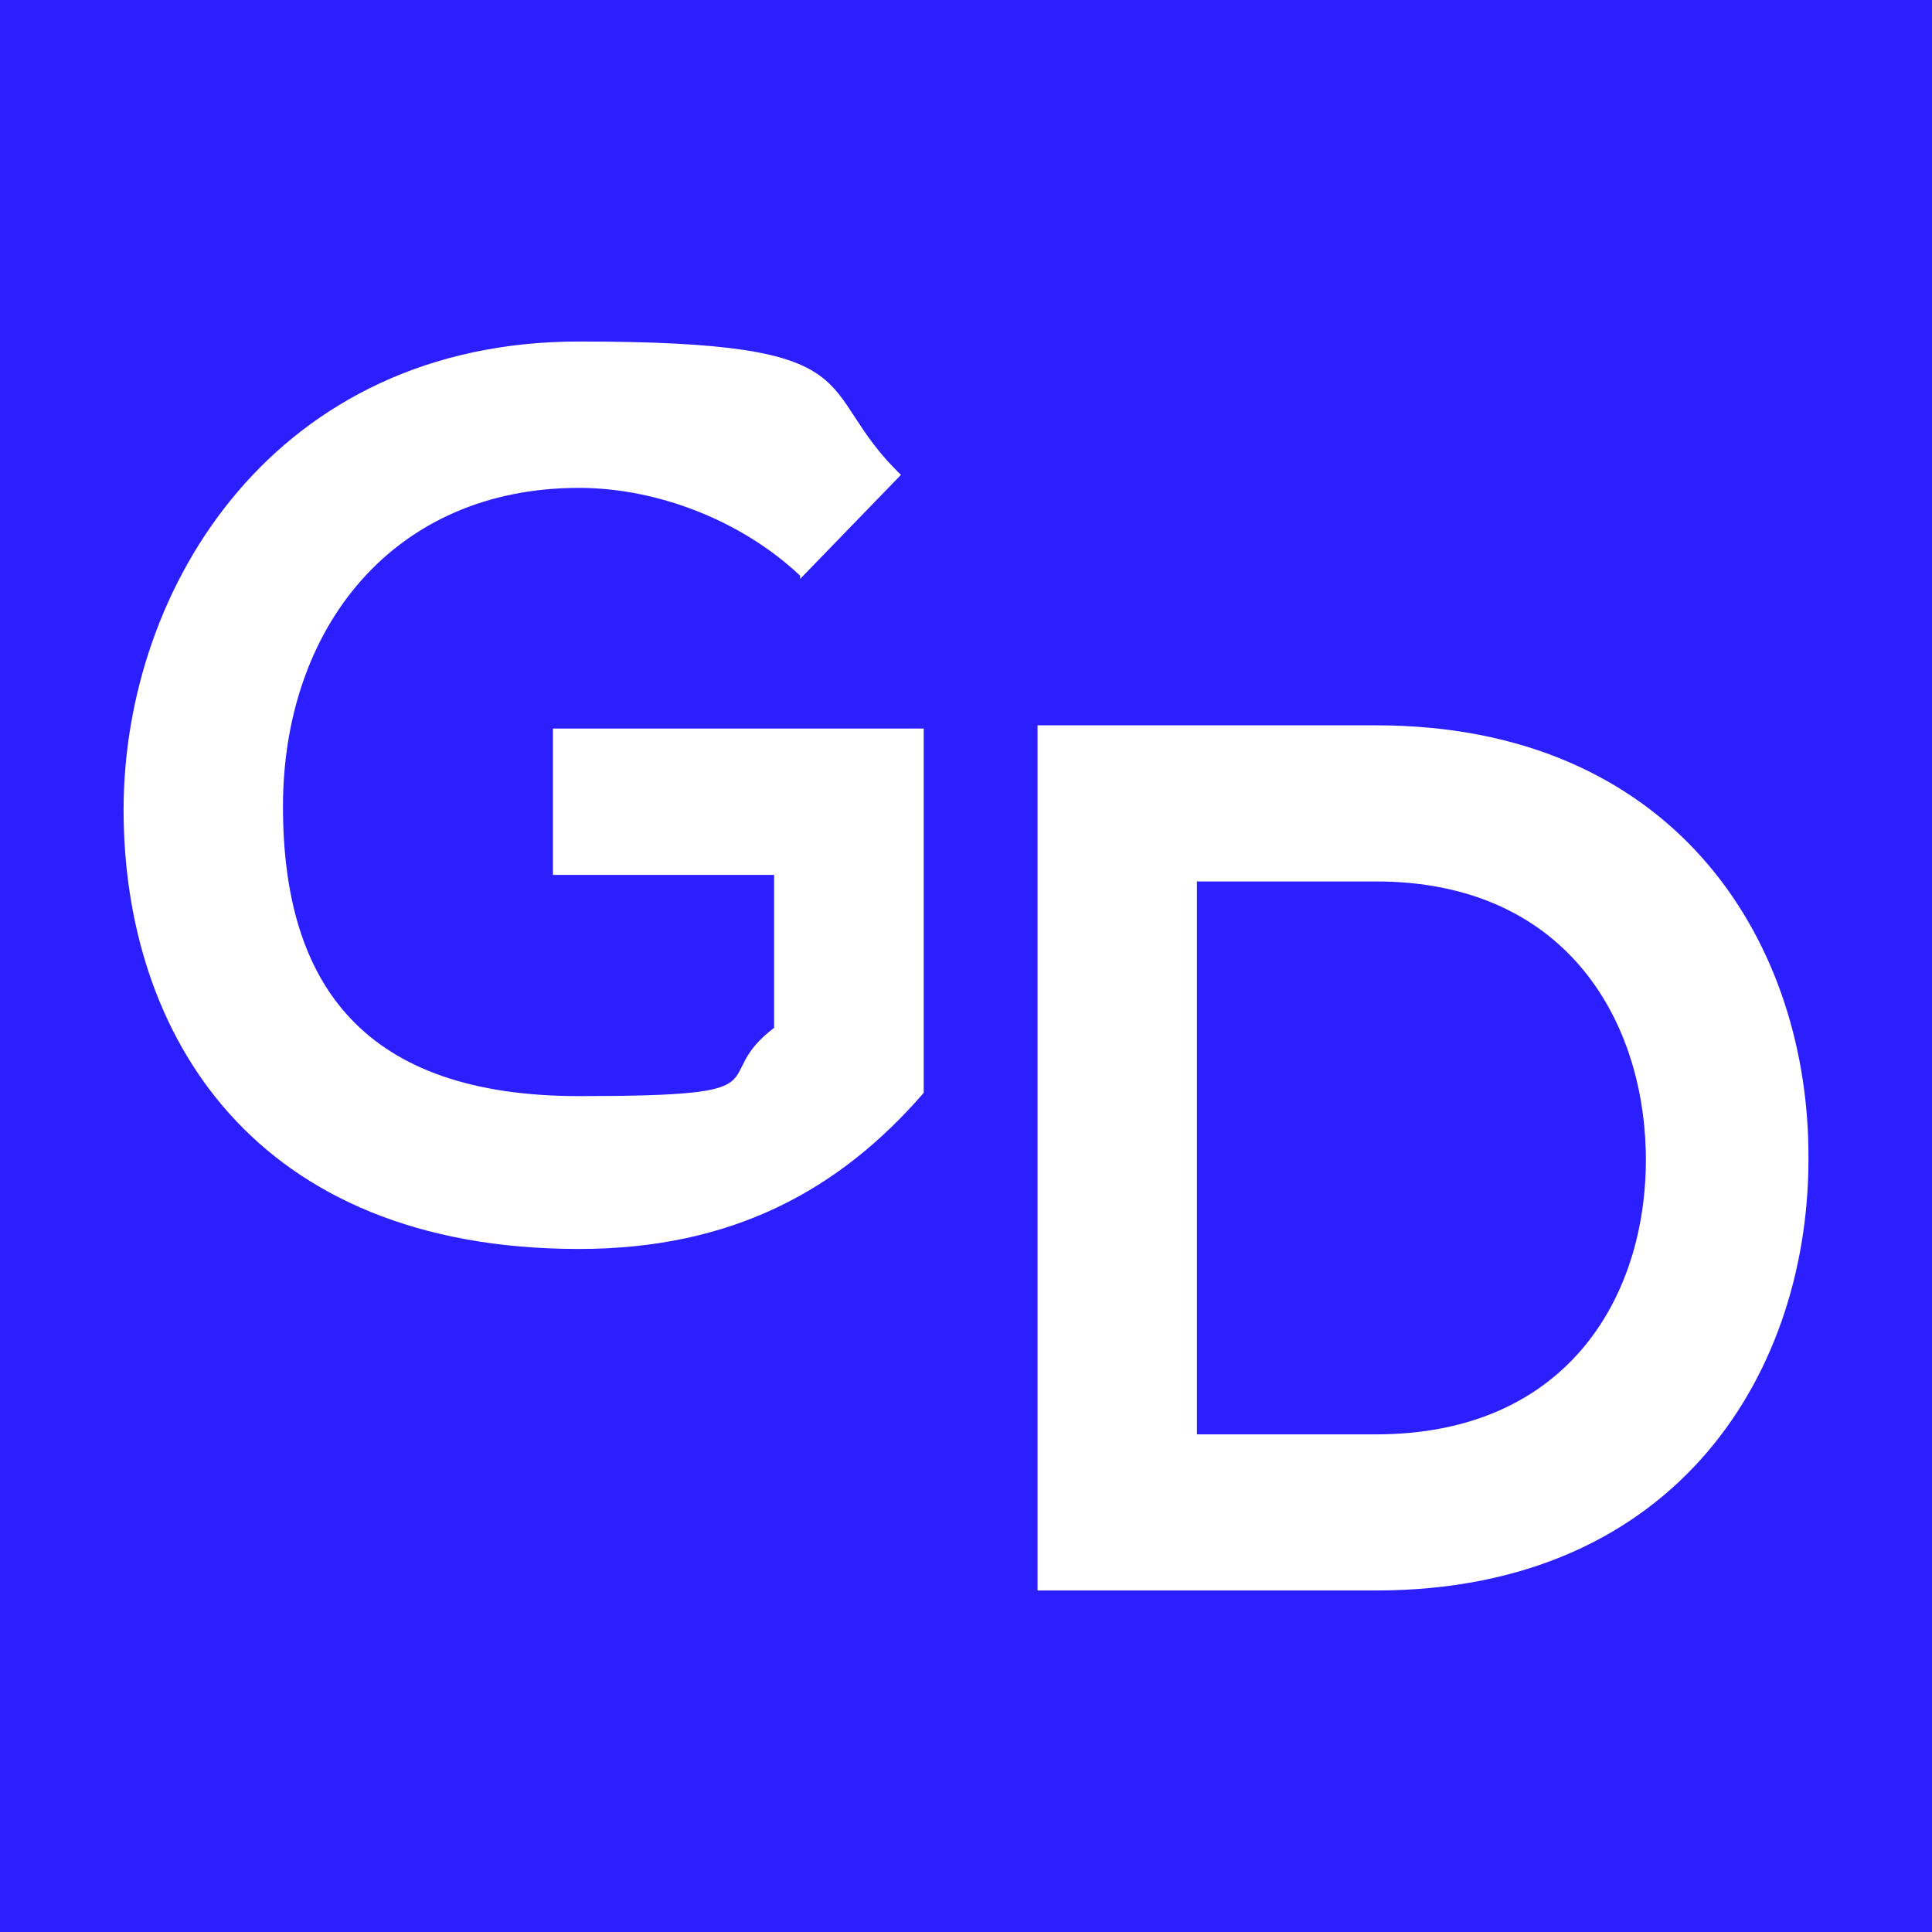 <svg xmlns="http://www.w3.org/2000/svg" viewBox="0 0 59.4 59.4"><defs><style>      .cls-1 {        fill: #fff;      }      .cls-2 {        fill: #2c1fff;      }    </style></defs><g><g id="Layer_1"><rect class="cls-2" y="-.5" width="60" height="60"></rect><circle class="cls-2" cx="29.7" cy="29.7" r="29.7"></circle><g><path class="cls-1" d="M24.6,17.7c-1.8-1.7-4.4-2.7-6.8-2.7-5.7,0-9.1,4.3-9.1,9.8s2.5,8.9,9.1,8.9,3.9-.5,6-2.1v-4.7h-6.8v-4.5h11.4v11.2c-2.6,3-5.9,4.8-10.6,4.8-10,0-14-6.6-14-13.5s4.7-14.4,14-14.4,7.1,1.4,9.9,4.1l-3.1,3.2Z"></path><path class="cls-1" d="M55.6,35.4c.1,6.7-4,13.5-13.3,13.5h-10.4v-26.6h10.4c9.1,0,13.2,6.5,13.3,13ZM36.8,44.1h5.5c6,0,8.4-4.4,8.3-8.7-.1-4.1-2.5-8.3-8.3-8.3h-5.5v17Z"></path></g></g></g></svg>